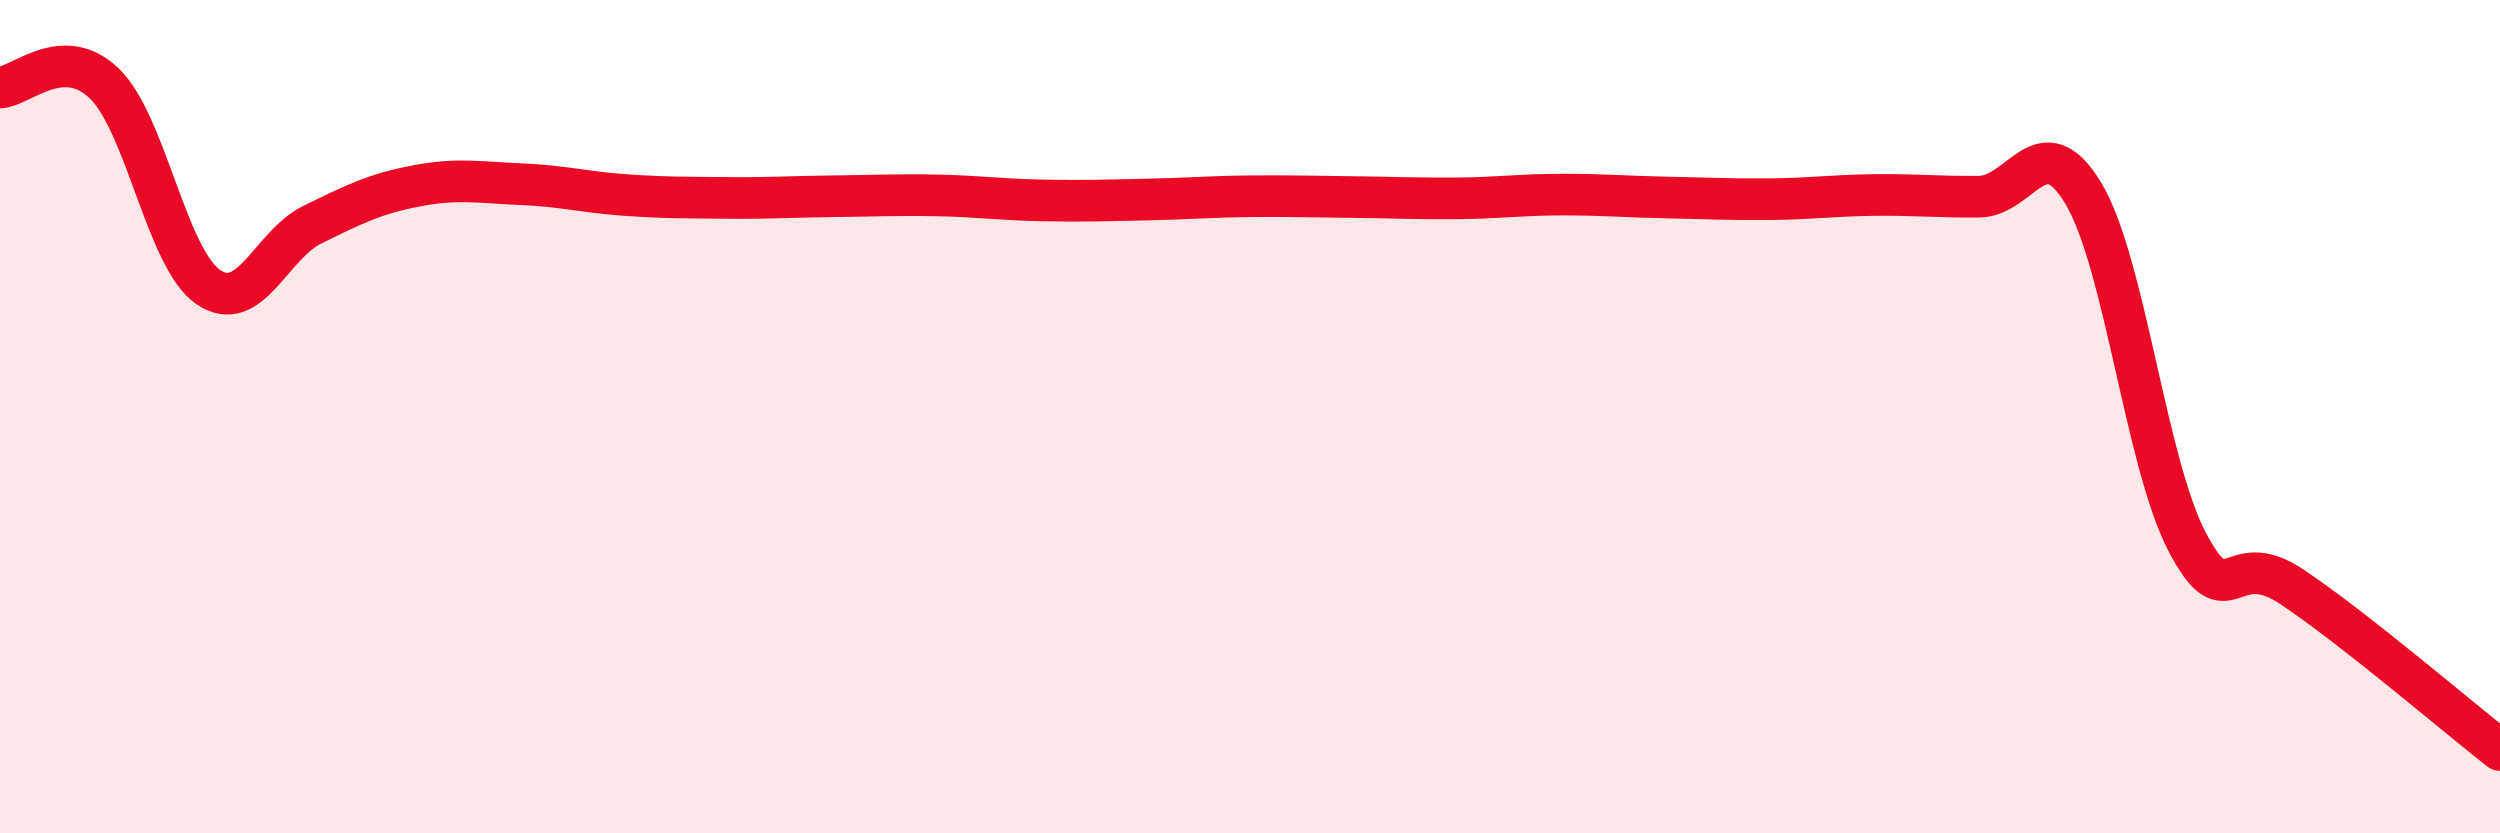 
    <svg width="60" height="20" viewBox="0 0 60 20" xmlns="http://www.w3.org/2000/svg">
      <path
        d="M 0,2.1 C 0.5,2.08 1.5,1.04 2.5,2 C 3.5,2.96 4,6.21 5,6.89 C 6,7.57 6.5,5.88 7.5,5.39 C 8.5,4.9 9,4.65 10,4.46 C 11,4.27 11.5,4.38 12.5,4.42 C 13.5,4.46 14,4.61 15,4.68 C 16,4.75 16.5,4.74 17.5,4.75 C 18.5,4.76 19,4.72 20,4.71 C 21,4.7 21.5,4.67 22.5,4.69 C 23.5,4.71 24,4.79 25,4.81 C 26,4.83 26.5,4.81 27.5,4.79 C 28.5,4.77 29,4.72 30,4.71 C 31,4.7 31.5,4.72 32.5,4.73 C 33.5,4.74 34,4.77 35,4.76 C 36,4.75 36.5,4.67 37.5,4.67 C 38.5,4.67 39,4.72 40,4.74 C 41,4.76 41.5,4.79 42.5,4.78 C 43.5,4.77 44,4.69 45,4.68 C 46,4.67 46.5,4.73 47.5,4.72 C 48.5,4.71 49,2.98 50,4.64 C 51,6.3 51.5,11.13 52.5,13.02 C 53.5,14.91 53.5,13.08 55,14.08 C 56.5,15.08 59,17.22 60,18L60 20L0 20Z"
        fill="#EB0A25"
        opacity="0.1"
        stroke-linecap="round"
        stroke-linejoin="round"
      />
      <path
        d="M 0,2.1 C 0.5,2.08 1.5,1.04 2.5,2 C 3.5,2.96 4,6.21 5,6.89 C 6,7.57 6.5,5.88 7.5,5.39 C 8.5,4.9 9,4.65 10,4.46 C 11,4.27 11.5,4.38 12.5,4.42 C 13.5,4.46 14,4.61 15,4.68 C 16,4.75 16.5,4.74 17.5,4.75 C 18.5,4.76 19,4.72 20,4.71 C 21,4.7 21.5,4.67 22.5,4.69 C 23.5,4.71 24,4.79 25,4.81 C 26,4.83 26.5,4.81 27.5,4.79 C 28.5,4.77 29,4.72 30,4.71 C 31,4.7 31.5,4.72 32.5,4.73 C 33.5,4.74 34,4.77 35,4.76 C 36,4.75 36.5,4.67 37.5,4.67 C 38.5,4.67 39,4.72 40,4.74 C 41,4.76 41.5,4.79 42.5,4.78 C 43.5,4.77 44,4.69 45,4.68 C 46,4.67 46.5,4.73 47.5,4.72 C 48.5,4.71 49,2.98 50,4.64 C 51,6.3 51.5,11.13 52.5,13.02 C 53.5,14.91 53.5,13.08 55,14.08 C 56.5,15.08 59,17.22 60,18"
        stroke="#EB0A25"
        stroke-width="1"
        fill="none"
        stroke-linecap="round"
        stroke-linejoin="round"
      />
    </svg>
  